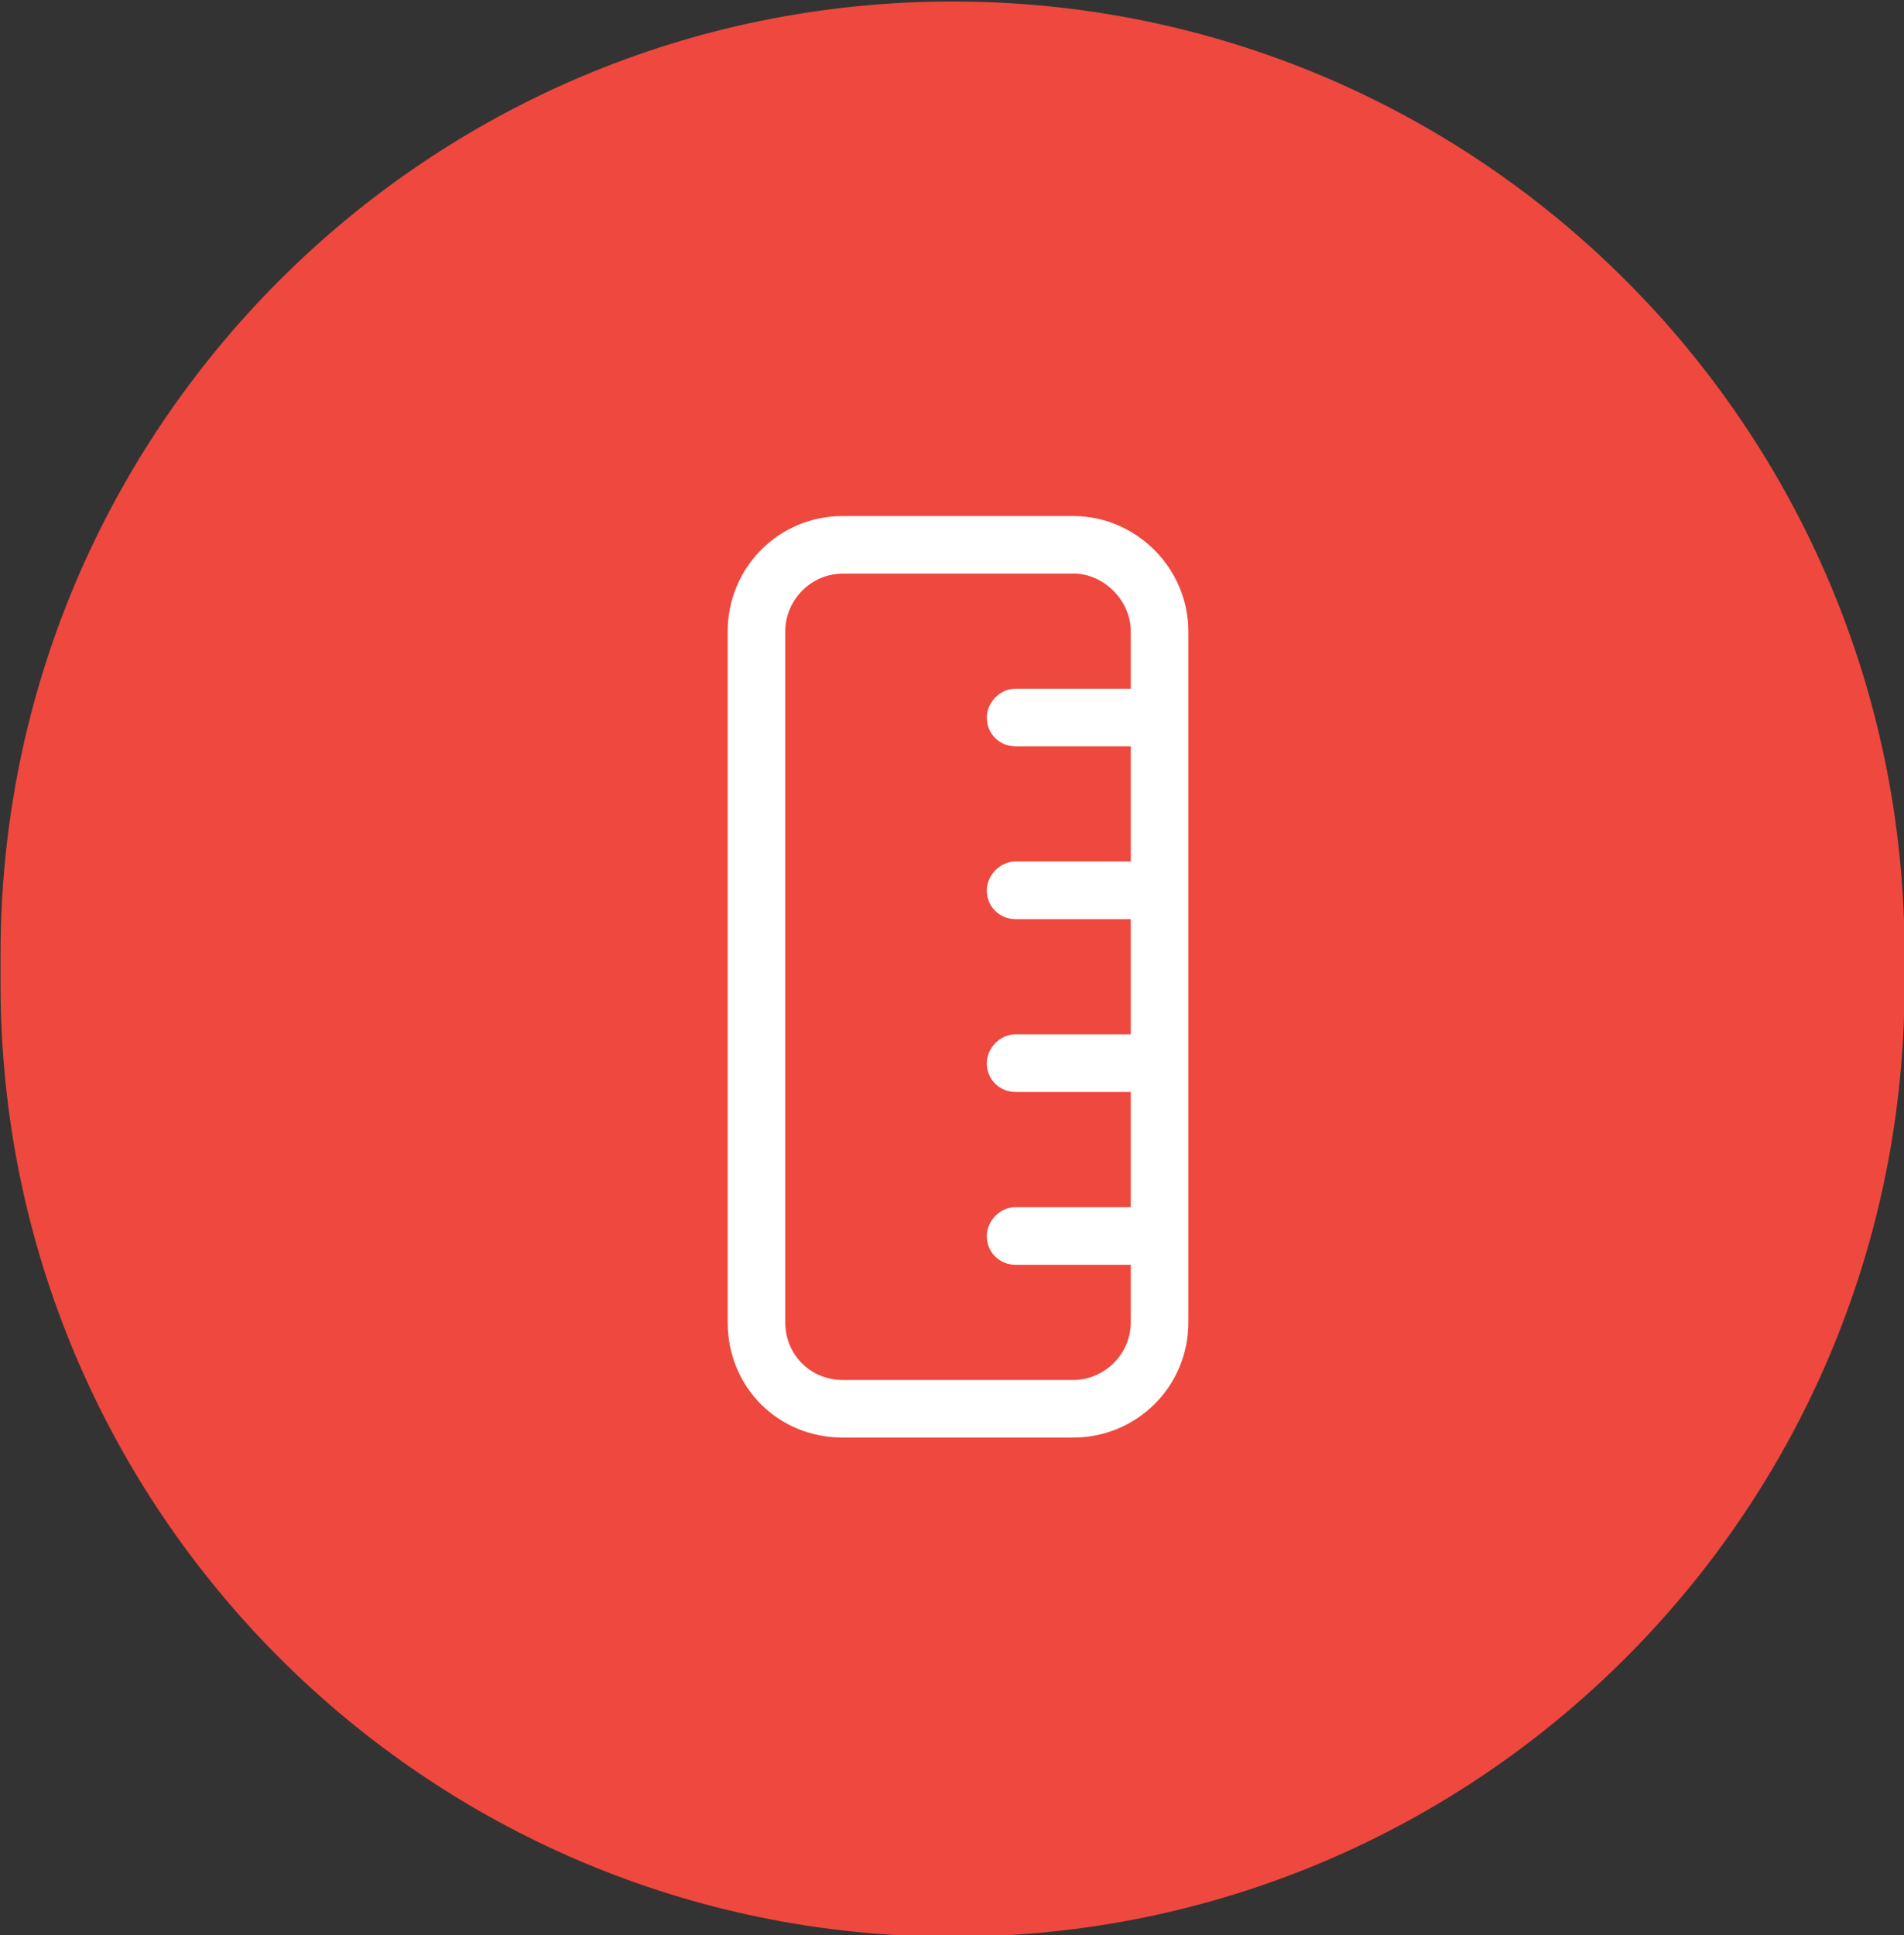 <?xml version="1.0" encoding="UTF-8"?>
<svg id="Layer_1" xmlns="http://www.w3.org/2000/svg" version="1.1" viewBox="0 0 62 63">
  <rect x="0" y="0" width="62" height="63" fill="#333333" stroke="none"/>
  <!-- Generator: Adobe Illustrator 29.5.1, SVG Export Plug-In . SVG Version: 2.1.0 Build 141)  -->
  <defs>
    <style>
      .st0 {
        fill: #fff;
      }

      .st1 {
        fill: #ef483e;
      }
    </style>
  </defs>
  <path class="st1" d="M31.018.049h0C48.139.049,62.018,13.928,62.018,31.049v1c0,17.121-13.879,31-31,31h0C13.898,63.049.018,49.17.018,32.049v-1C.018,13.928,13.898.049,31.018.049Z"/>
  <path class="st0" d="M34.946,16.799c2.051,0,3.75,1.699,3.75,3.75v22.5c0,2.109-1.699,3.75-3.75,3.75h-7.5c-2.109,0-3.75-1.641-3.75-3.75v-22.5c0-2.051,1.641-3.75,3.75-3.75h7.5ZM34.946,18.674h-7.5c-1.055,0-1.875.879-1.875,1.875v22.5c0,1.055.82,1.875,1.875,1.875h7.5c.996,0,1.875-.82,1.875-1.875v-1.875h-3.75c-.527,0-.938-.41-.938-.938,0-.469.41-.938.938-.938h3.75v-3.75h-3.75c-.527,0-.938-.41-.938-.938,0-.469.41-.938.938-.938h3.75v-3.75h-3.75c-.527,0-.938-.41-.938-.938,0-.469.41-.938.938-.938h3.75v-3.75h-3.75c-.527,0-.938-.41-.938-.938,0-.469.41-.938.938-.938h3.75v-1.875c0-.996-.879-1.875-1.875-1.875Z"/>
</svg>